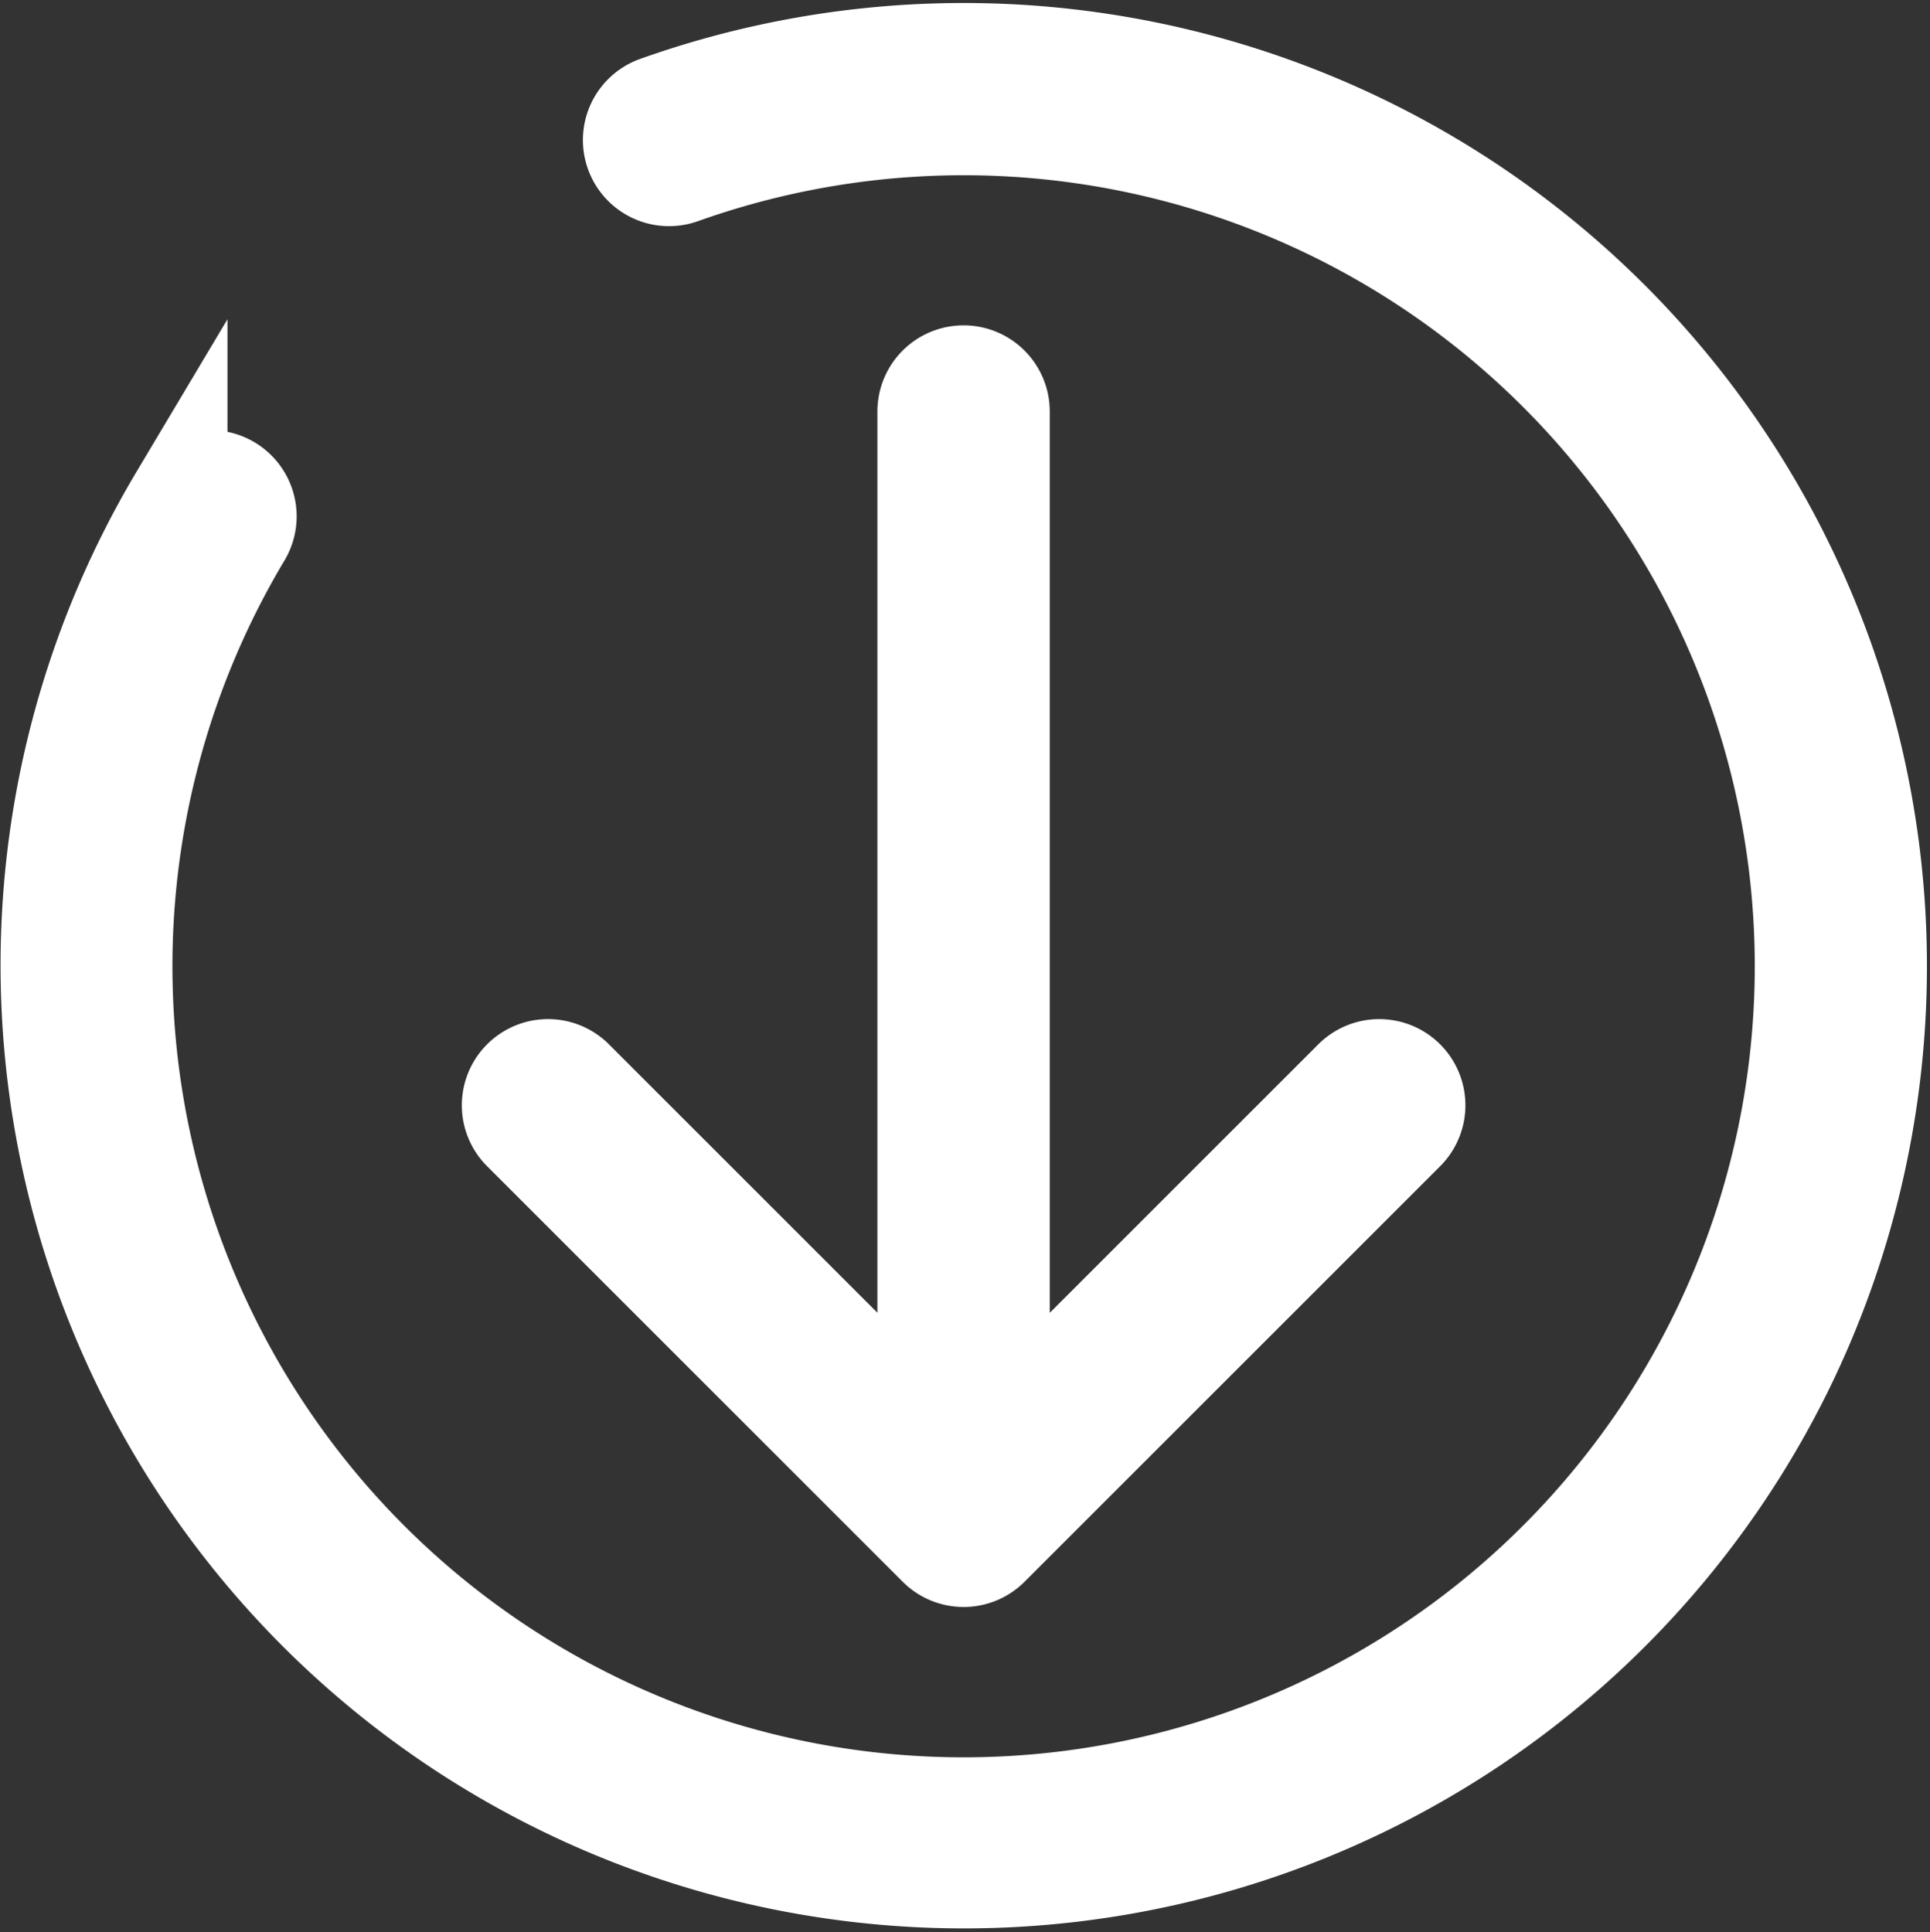 <svg xmlns="http://www.w3.org/2000/svg" viewBox="1852.518 107.475 19.718 19.745">
  <rect x="1852.518" y="107.475" width="19.718" height="19.745" fill="#333333" stroke="none"/>
  <defs>
    <style>
      .cls-1 {
        fill: #fff;
        stroke: #fff;
      }
    </style>
  </defs>
  <g id="arrows-2" transform="translate(1871.729 108) rotate(90)">
    <path id="Union_4" data-name="Union 4" class="cls-1" d="M4.556,17.368a.38.38,0,0,1,.39-.653,8.583,8.583,0,1,0-3.682-4.486.38.38,0,0,1-.716.255A9.342,9.342,0,0,1,13.352.907a9.343,9.343,0,1,1-8.8,16.461ZM10.5,13.862a.38.38,0,0,1,0-.538l3.977-3.977L10.5,5.37a.38.38,0,0,1,.538-.538l4.246,4.246a.38.38,0,0,1,0,.538l-4.246,4.246a.38.38,0,0,1-.538,0ZM3.68,9.728a.38.38,0,1,1,0-.761h9.47a.38.38,0,1,1,0,.761Z" transform="translate(0 0.019)"/>
  </g>
</svg>
